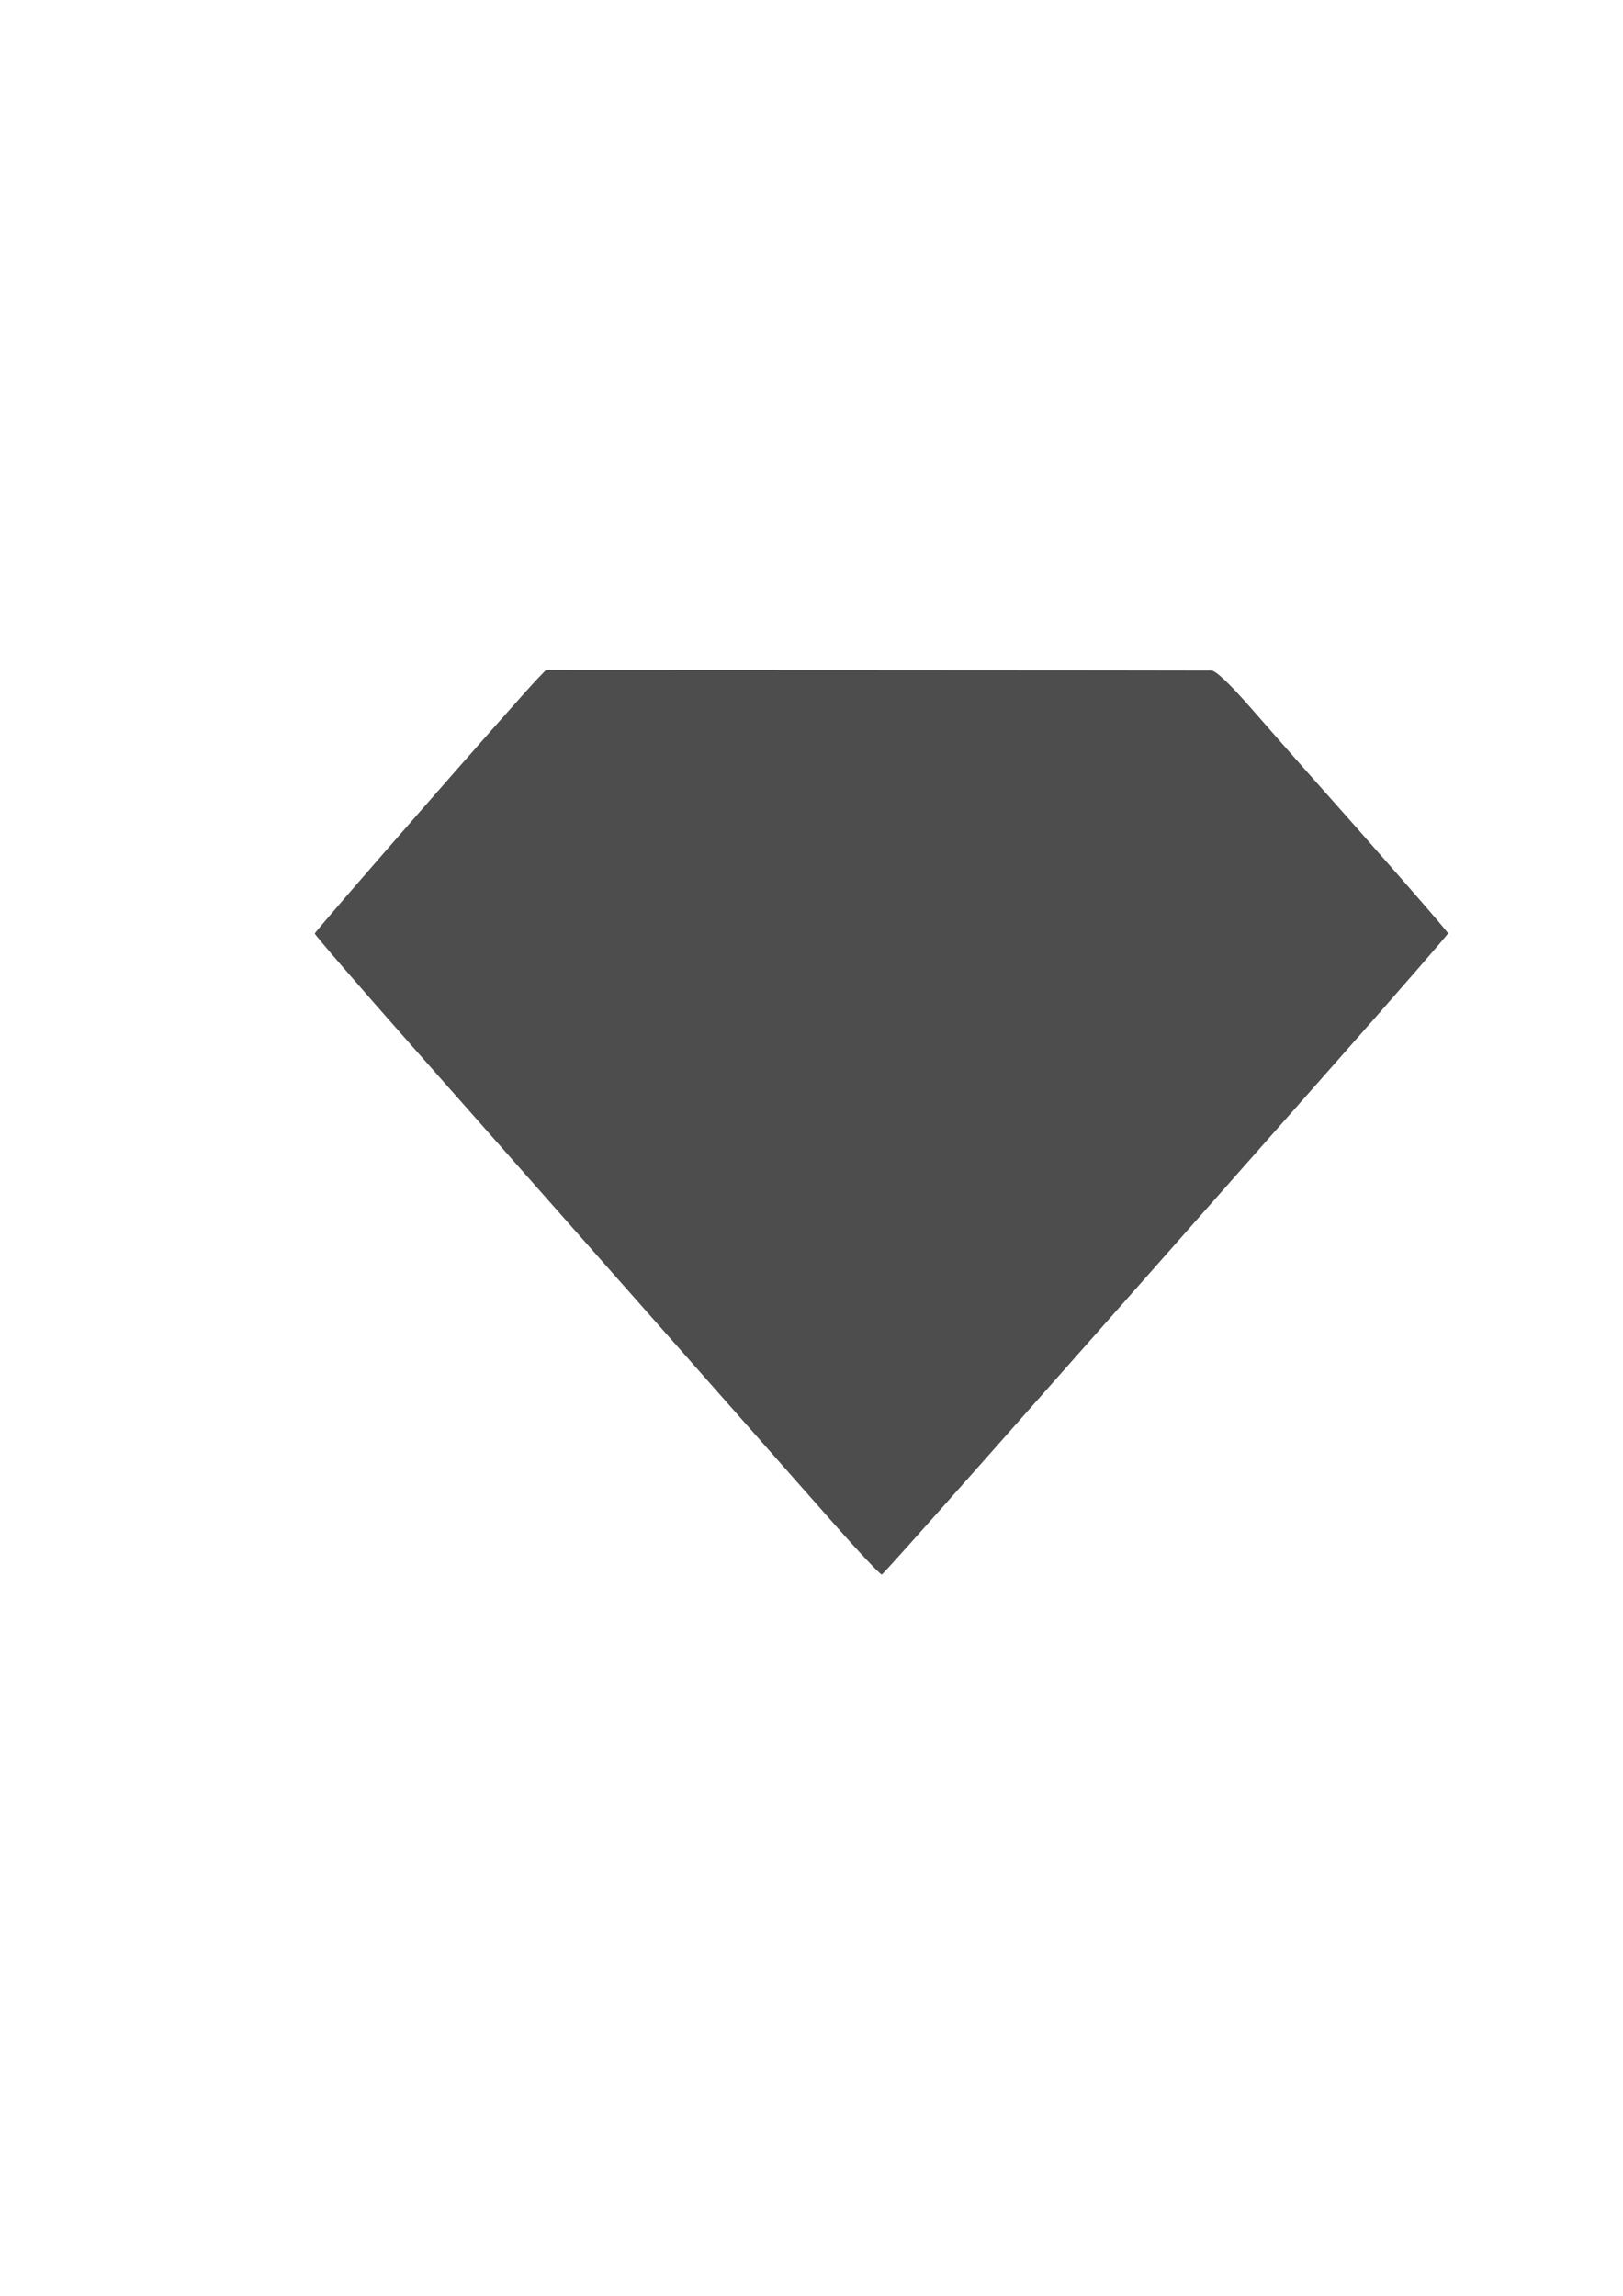 <?xml version="1.0" encoding="UTF-8" standalone="no"?>
<!-- Created with Inkscape (http://www.inkscape.org/) -->

<svg
   width="210mm"
   height="297mm"
   viewBox="0 0 210 297"
   version="1.1"
   id="svg5"
   inkscape:version="1.1.2 (b8e25be8, 2022-02-05)"
   sodipodi:docname="diamond.svg"
   inkscape:export-filename="/Users/ksergi/Desktop/banner1.png"
   inkscape:export-xdpi="96"
   inkscape:export-ydpi="96"
   xmlns:inkscape="http://www.inkscape.org/namespaces/inkscape"
   xmlns:sodipodi="http://sodipodi.sourceforge.net/DTD/sodipodi-0.dtd"
   xmlns="http://www.w3.org/2000/svg"
   xmlns:svg="http://www.w3.org/2000/svg">
  <sodipodi:namedview
     id="namedview7"
     pagecolor="#ffffff"
     bordercolor="#666666"
     borderopacity="1.0"
     inkscape:pageshadow="2"
     inkscape:pageopacity="0.0"
     inkscape:pagecheckerboard="0"
     inkscape:document-units="mm"
     showgrid="false"
     inkscape:zoom="0.51758558"
     inkscape:cx="395.10374"
     inkscape:cy="561.25984"
     inkscape:window-width="1246"
     inkscape:window-height="733"
     inkscape:window-x="194"
     inkscape:window-y="25"
     inkscape:window-maximized="0"
     inkscape:current-layer="layer1" />
  <defs
     id="defs2" />
  <g
     inkscape:label="Layer 1"
     inkscape:groupmode="layer"
     id="layer1">
    <path
       style="fill:#4d4d4d;stroke-width:0.442"
       d="m 107.853,197.064 c -5.748,-6.526 -28.468,-32.245 -54.483,-61.673 -6.953,-7.865 -12.641,-14.445 -12.641,-14.621 0,-0.282 26.321,-30.379 28.912,-33.059 l 0.999,-1.033 42.57,0.018 c 23.414,0.01 42.987,0.028 43.496,0.039 0.615,0.014 2.384,1.692 5.264,4.99 2.386,2.733 5.576,6.36 7.09,8.06 9.479,10.648 18.299,20.75 18.299,20.961 0,0.135 -6.404,7.498 -14.23,16.362 -44.249,50.115 -58.756,66.477 -59.03,66.58 -0.169,0.064 -2.978,-2.917 -6.243,-6.625 z"
       id="path3439"
       inkscape:export-filename="/Users/ksergi/Desktop/diamond.png"
       inkscape:export-xdpi="96"
       inkscape:export-ydpi="96" />
  </g>
</svg>
